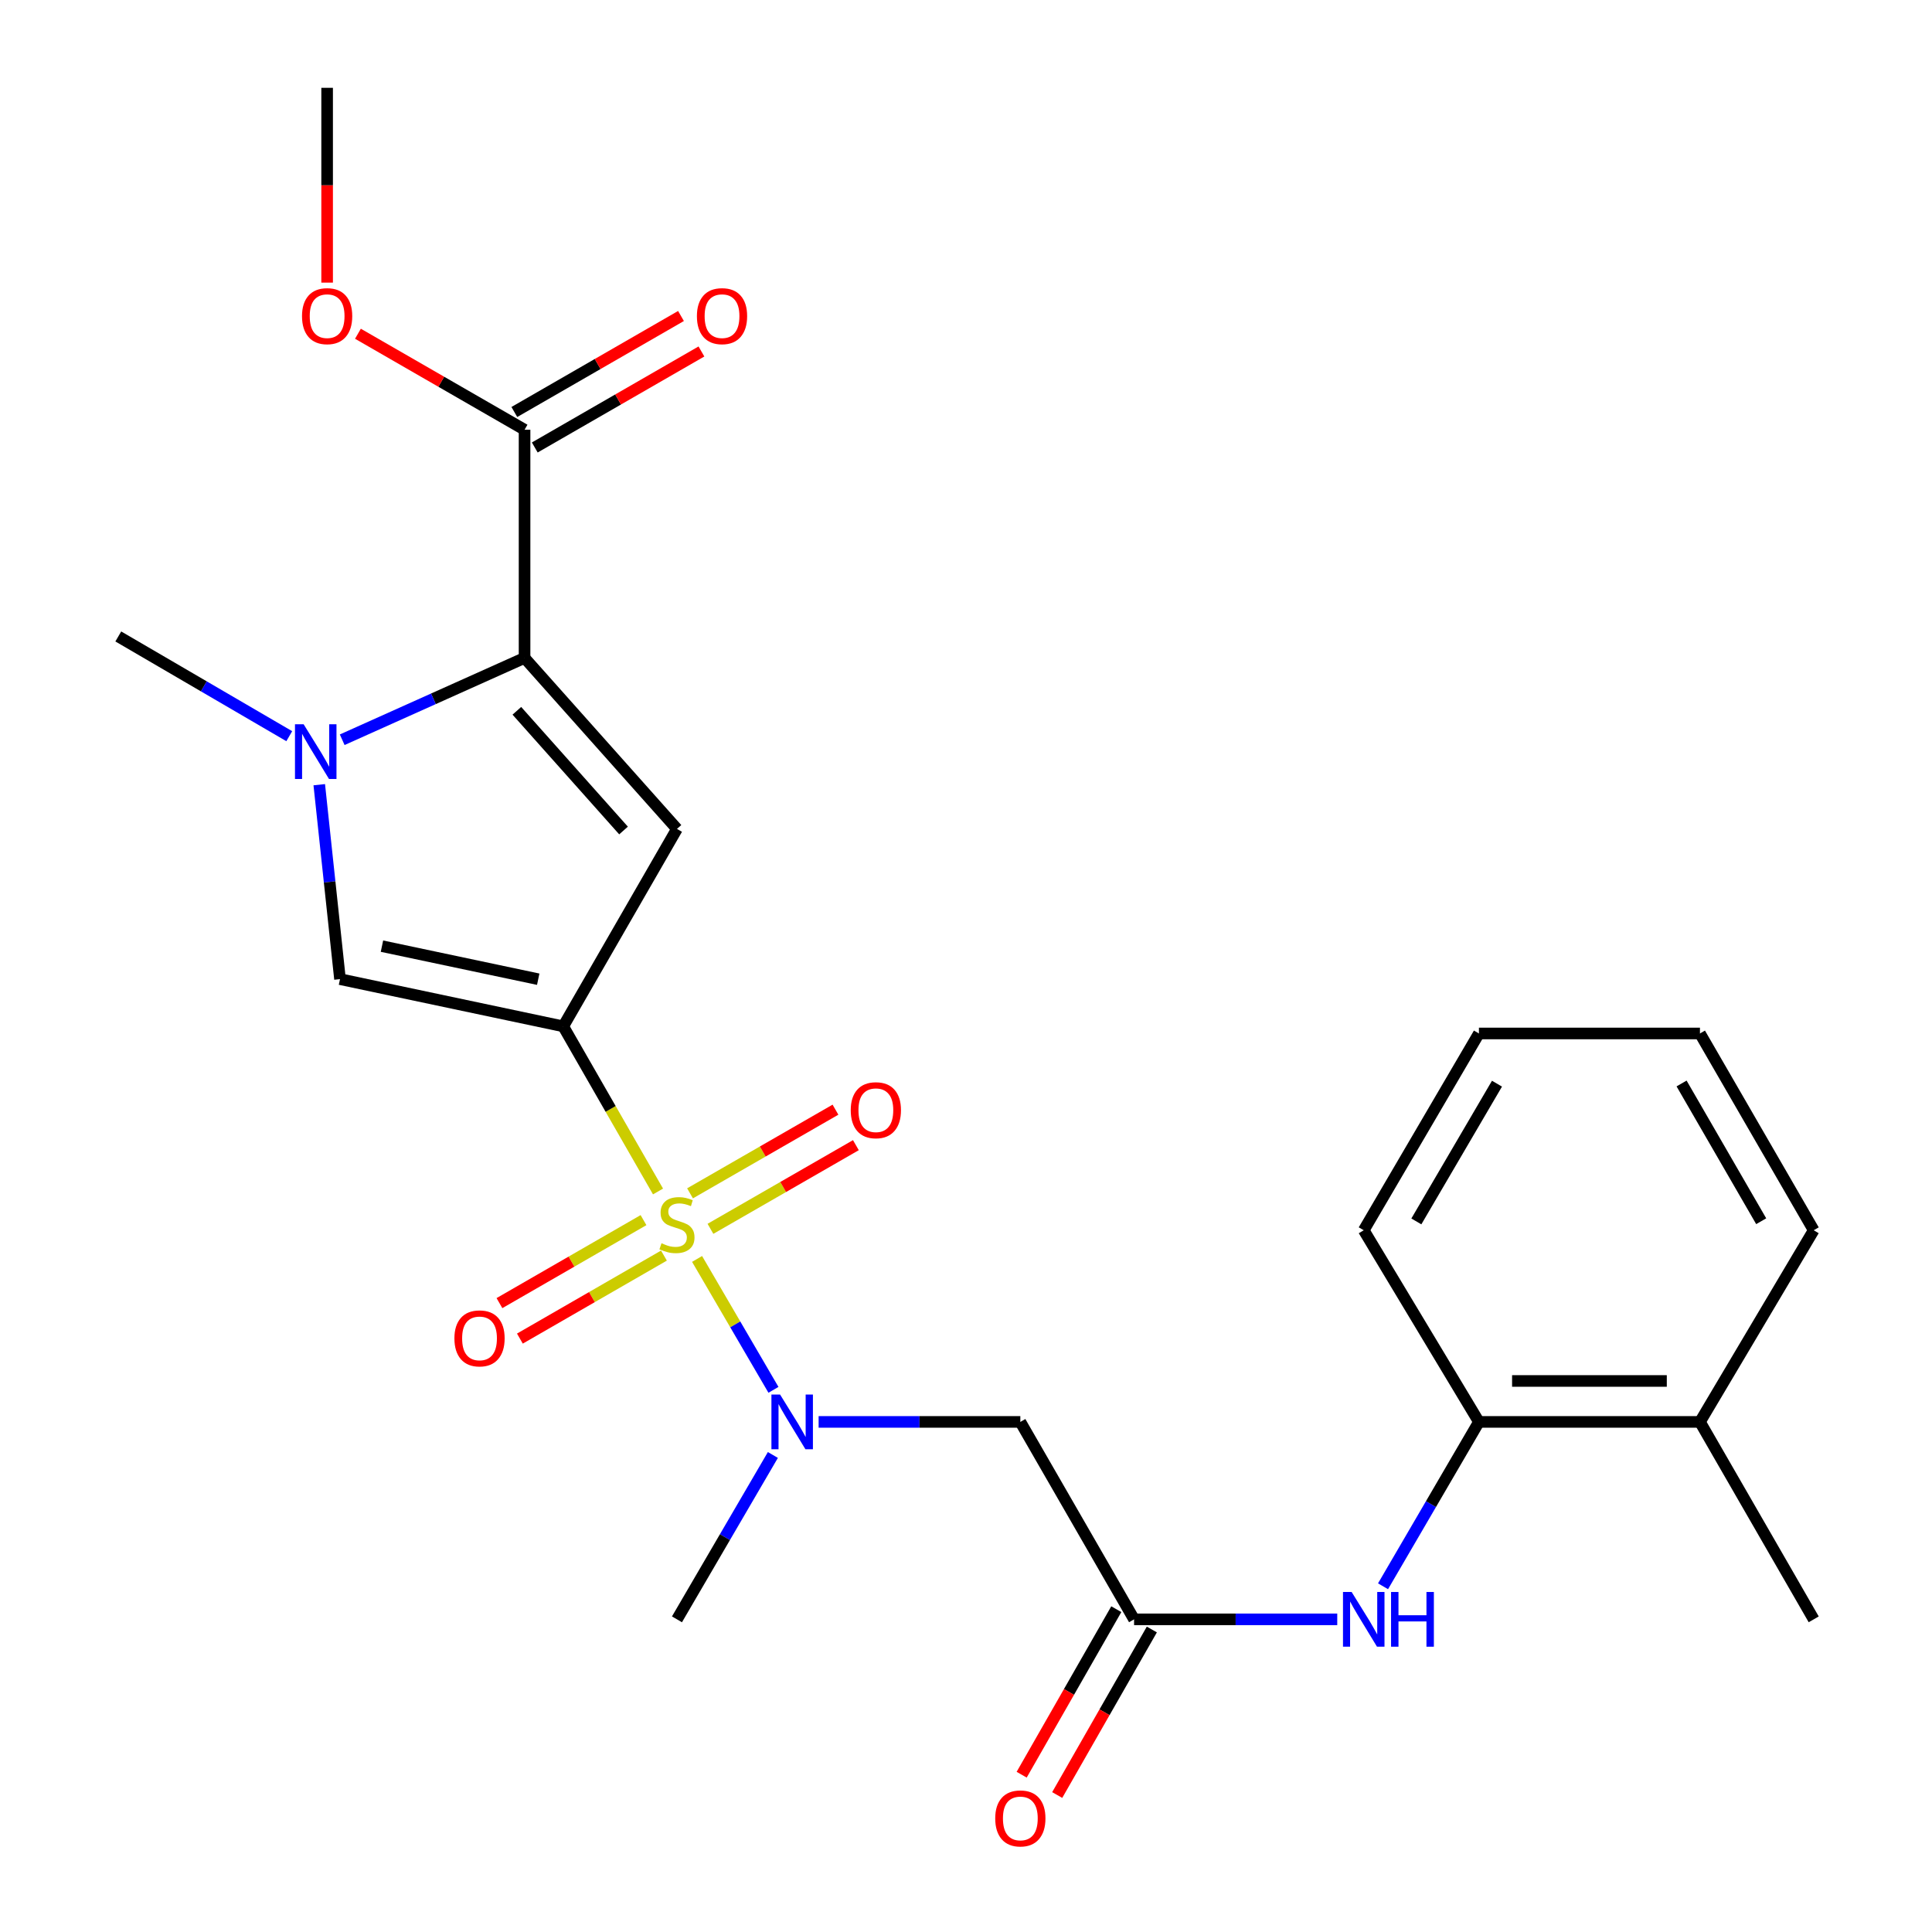 <?xml version='1.0' encoding='iso-8859-1'?>
<svg version='1.1' baseProfile='full'
              xmlns='http://www.w3.org/2000/svg'
                      xmlns:rdkit='http://www.rdkit.org/xml'
                      xmlns:xlink='http://www.w3.org/1999/xlink'
                  xml:space='preserve'
width='1000px' height='1000px' viewBox='0 0 1000 1000'>
<!-- END OF HEADER -->
<rect style='opacity:1.0;fill:#FFFFFF;stroke:none' width='1000' height='1000' x='0' y='0'> </rect>
<path class='bond-0' d='M 340.592,616.709 L 316.06,573.973' style='fill:none;fill-rule:evenodd;stroke:#CCCC00;stroke-width:6px;stroke-linecap:butt;stroke-linejoin:miter;stroke-opacity:1' />
<path class='bond-0' d='M 316.06,573.973 L 291.528,531.238' style='fill:none;fill-rule:evenodd;stroke:#000000;stroke-width:6px;stroke-linecap:butt;stroke-linejoin:miter;stroke-opacity:1' />
<path class='bond-5' d='M 360.804,651.623 L 380.572,685.5' style='fill:none;fill-rule:evenodd;stroke:#CCCC00;stroke-width:6px;stroke-linecap:butt;stroke-linejoin:miter;stroke-opacity:1' />
<path class='bond-5' d='M 380.572,685.5 L 400.34,719.376' style='fill:none;fill-rule:evenodd;stroke:#0000FF;stroke-width:6px;stroke-linecap:butt;stroke-linejoin:miter;stroke-opacity:1' />
<path class='bond-10' d='M 333.077,631.534 L 295.795,653.014' style='fill:none;fill-rule:evenodd;stroke:#CCCC00;stroke-width:6px;stroke-linecap:butt;stroke-linejoin:miter;stroke-opacity:1' />
<path class='bond-10' d='M 295.795,653.014 L 258.513,674.494' style='fill:none;fill-rule:evenodd;stroke:#FF0000;stroke-width:6px;stroke-linecap:butt;stroke-linejoin:miter;stroke-opacity:1' />
<path class='bond-10' d='M 343.656,649.896 L 306.375,671.376' style='fill:none;fill-rule:evenodd;stroke:#CCCC00;stroke-width:6px;stroke-linecap:butt;stroke-linejoin:miter;stroke-opacity:1' />
<path class='bond-10' d='M 306.375,671.376 L 269.093,692.856' style='fill:none;fill-rule:evenodd;stroke:#FF0000;stroke-width:6px;stroke-linecap:butt;stroke-linejoin:miter;stroke-opacity:1' />
<path class='bond-11' d='M 367.728,636.038 L 405.366,614.387' style='fill:none;fill-rule:evenodd;stroke:#CCCC00;stroke-width:6px;stroke-linecap:butt;stroke-linejoin:miter;stroke-opacity:1' />
<path class='bond-11' d='M 405.366,614.387 L 443.004,592.736' style='fill:none;fill-rule:evenodd;stroke:#FF0000;stroke-width:6px;stroke-linecap:butt;stroke-linejoin:miter;stroke-opacity:1' />
<path class='bond-11' d='M 357.161,617.669 L 394.799,596.017' style='fill:none;fill-rule:evenodd;stroke:#CCCC00;stroke-width:6px;stroke-linecap:butt;stroke-linejoin:miter;stroke-opacity:1' />
<path class='bond-11' d='M 394.799,596.017 L 432.437,574.366' style='fill:none;fill-rule:evenodd;stroke:#FF0000;stroke-width:6px;stroke-linecap:butt;stroke-linejoin:miter;stroke-opacity:1' />
<path class='bond-1' d='M 291.528,531.238 L 350.395,429.045' style='fill:none;fill-rule:evenodd;stroke:#000000;stroke-width:6px;stroke-linecap:butt;stroke-linejoin:miter;stroke-opacity:1' />
<path class='bond-4' d='M 291.528,531.238 L 175.983,506.796' style='fill:none;fill-rule:evenodd;stroke:#000000;stroke-width:6px;stroke-linecap:butt;stroke-linejoin:miter;stroke-opacity:1' />
<path class='bond-4' d='M 278.582,506.838 L 197.701,489.729' style='fill:none;fill-rule:evenodd;stroke:#000000;stroke-width:6px;stroke-linecap:butt;stroke-linejoin:miter;stroke-opacity:1' />
<path class='bond-2' d='M 350.395,429.045 L 271.513,340.532' style='fill:none;fill-rule:evenodd;stroke:#000000;stroke-width:6px;stroke-linecap:butt;stroke-linejoin:miter;stroke-opacity:1' />
<path class='bond-2' d='M 322.742,429.868 L 267.524,367.909' style='fill:none;fill-rule:evenodd;stroke:#000000;stroke-width:6px;stroke-linecap:butt;stroke-linejoin:miter;stroke-opacity:1' />
<path class='bond-8' d='M 271.513,340.532 L 271.513,222.433' style='fill:none;fill-rule:evenodd;stroke:#000000;stroke-width:6px;stroke-linecap:butt;stroke-linejoin:miter;stroke-opacity:1' />
<path class='bond-25' d='M 271.513,340.532 L 224.318,361.711' style='fill:none;fill-rule:evenodd;stroke:#000000;stroke-width:6px;stroke-linecap:butt;stroke-linejoin:miter;stroke-opacity:1' />
<path class='bond-25' d='M 224.318,361.711 L 177.123,382.89' style='fill:none;fill-rule:evenodd;stroke:#0000FF;stroke-width:6px;stroke-linecap:butt;stroke-linejoin:miter;stroke-opacity:1' />
<path class='bond-3' d='M 165.248,406.159 L 170.615,456.478' style='fill:none;fill-rule:evenodd;stroke:#0000FF;stroke-width:6px;stroke-linecap:butt;stroke-linejoin:miter;stroke-opacity:1' />
<path class='bond-3' d='M 170.615,456.478 L 175.983,506.796' style='fill:none;fill-rule:evenodd;stroke:#000000;stroke-width:6px;stroke-linecap:butt;stroke-linejoin:miter;stroke-opacity:1' />
<path class='bond-17' d='M 149.723,381.049 L 105.476,355.239' style='fill:none;fill-rule:evenodd;stroke:#0000FF;stroke-width:6px;stroke-linecap:butt;stroke-linejoin:miter;stroke-opacity:1' />
<path class='bond-17' d='M 105.476,355.239 L 61.228,329.43' style='fill:none;fill-rule:evenodd;stroke:#000000;stroke-width:6px;stroke-linecap:butt;stroke-linejoin:miter;stroke-opacity:1' />
<path class='bond-6' d='M 423.72,735.978 L 475.923,735.978' style='fill:none;fill-rule:evenodd;stroke:#0000FF;stroke-width:6px;stroke-linecap:butt;stroke-linejoin:miter;stroke-opacity:1' />
<path class='bond-6' d='M 475.923,735.978 L 528.127,735.978' style='fill:none;fill-rule:evenodd;stroke:#000000;stroke-width:6px;stroke-linecap:butt;stroke-linejoin:miter;stroke-opacity:1' />
<path class='bond-18' d='M 400.039,753.096 L 375.217,795.634' style='fill:none;fill-rule:evenodd;stroke:#0000FF;stroke-width:6px;stroke-linecap:butt;stroke-linejoin:miter;stroke-opacity:1' />
<path class='bond-18' d='M 375.217,795.634 L 350.395,838.171' style='fill:none;fill-rule:evenodd;stroke:#000000;stroke-width:6px;stroke-linecap:butt;stroke-linejoin:miter;stroke-opacity:1' />
<path class='bond-7' d='M 528.127,735.978 L 586.994,838.171' style='fill:none;fill-rule:evenodd;stroke:#000000;stroke-width:6px;stroke-linecap:butt;stroke-linejoin:miter;stroke-opacity:1' />
<path class='bond-9' d='M 586.994,838.171 L 639.576,838.171' style='fill:none;fill-rule:evenodd;stroke:#000000;stroke-width:6px;stroke-linecap:butt;stroke-linejoin:miter;stroke-opacity:1' />
<path class='bond-9' d='M 639.576,838.171 L 692.158,838.171' style='fill:none;fill-rule:evenodd;stroke:#0000FF;stroke-width:6px;stroke-linecap:butt;stroke-linejoin:miter;stroke-opacity:1' />
<path class='bond-14' d='M 577.795,832.912 L 553.303,875.749' style='fill:none;fill-rule:evenodd;stroke:#000000;stroke-width:6px;stroke-linecap:butt;stroke-linejoin:miter;stroke-opacity:1' />
<path class='bond-14' d='M 553.303,875.749 L 528.811,918.586' style='fill:none;fill-rule:evenodd;stroke:#FF0000;stroke-width:6px;stroke-linecap:butt;stroke-linejoin:miter;stroke-opacity:1' />
<path class='bond-14' d='M 596.193,843.431 L 571.7,886.268' style='fill:none;fill-rule:evenodd;stroke:#000000;stroke-width:6px;stroke-linecap:butt;stroke-linejoin:miter;stroke-opacity:1' />
<path class='bond-14' d='M 571.7,886.268 L 547.208,929.105' style='fill:none;fill-rule:evenodd;stroke:#FF0000;stroke-width:6px;stroke-linecap:butt;stroke-linejoin:miter;stroke-opacity:1' />
<path class='bond-13' d='M 276.802,231.614 L 319.931,206.769' style='fill:none;fill-rule:evenodd;stroke:#000000;stroke-width:6px;stroke-linecap:butt;stroke-linejoin:miter;stroke-opacity:1' />
<path class='bond-13' d='M 319.931,206.769 L 363.059,181.923' style='fill:none;fill-rule:evenodd;stroke:#FF0000;stroke-width:6px;stroke-linecap:butt;stroke-linejoin:miter;stroke-opacity:1' />
<path class='bond-13' d='M 266.224,213.251 L 309.352,188.406' style='fill:none;fill-rule:evenodd;stroke:#000000;stroke-width:6px;stroke-linecap:butt;stroke-linejoin:miter;stroke-opacity:1' />
<path class='bond-13' d='M 309.352,188.406 L 352.48,163.56' style='fill:none;fill-rule:evenodd;stroke:#FF0000;stroke-width:6px;stroke-linecap:butt;stroke-linejoin:miter;stroke-opacity:1' />
<path class='bond-16' d='M 271.513,222.433 L 228.391,197.588' style='fill:none;fill-rule:evenodd;stroke:#000000;stroke-width:6px;stroke-linecap:butt;stroke-linejoin:miter;stroke-opacity:1' />
<path class='bond-16' d='M 228.391,197.588 L 185.268,172.743' style='fill:none;fill-rule:evenodd;stroke:#FF0000;stroke-width:6px;stroke-linecap:butt;stroke-linejoin:miter;stroke-opacity:1' />
<path class='bond-12' d='M 715.857,821.054 L 740.674,778.516' style='fill:none;fill-rule:evenodd;stroke:#0000FF;stroke-width:6px;stroke-linecap:butt;stroke-linejoin:miter;stroke-opacity:1' />
<path class='bond-12' d='M 740.674,778.516 L 765.491,735.978' style='fill:none;fill-rule:evenodd;stroke:#000000;stroke-width:6px;stroke-linecap:butt;stroke-linejoin:miter;stroke-opacity:1' />
<path class='bond-15' d='M 765.491,735.978 L 879.893,735.978' style='fill:none;fill-rule:evenodd;stroke:#000000;stroke-width:6px;stroke-linecap:butt;stroke-linejoin:miter;stroke-opacity:1' />
<path class='bond-15' d='M 782.651,714.786 L 862.733,714.786' style='fill:none;fill-rule:evenodd;stroke:#000000;stroke-width:6px;stroke-linecap:butt;stroke-linejoin:miter;stroke-opacity:1' />
<path class='bond-19' d='M 765.491,735.978 L 705.87,636.775' style='fill:none;fill-rule:evenodd;stroke:#000000;stroke-width:6px;stroke-linecap:butt;stroke-linejoin:miter;stroke-opacity:1' />
<path class='bond-20' d='M 879.893,735.978 L 938.772,838.171' style='fill:none;fill-rule:evenodd;stroke:#000000;stroke-width:6px;stroke-linecap:butt;stroke-linejoin:miter;stroke-opacity:1' />
<path class='bond-21' d='M 879.893,735.978 L 938.772,636.775' style='fill:none;fill-rule:evenodd;stroke:#000000;stroke-width:6px;stroke-linecap:butt;stroke-linejoin:miter;stroke-opacity:1' />
<path class='bond-22' d='M 169.32,146.281 L 169.32,95.868' style='fill:none;fill-rule:evenodd;stroke:#FF0000;stroke-width:6px;stroke-linecap:butt;stroke-linejoin:miter;stroke-opacity:1' />
<path class='bond-22' d='M 169.32,95.868 L 169.32,45.455' style='fill:none;fill-rule:evenodd;stroke:#000000;stroke-width:6px;stroke-linecap:butt;stroke-linejoin:miter;stroke-opacity:1' />
<path class='bond-23' d='M 705.87,636.775 L 765.491,534.923' style='fill:none;fill-rule:evenodd;stroke:#000000;stroke-width:6px;stroke-linecap:butt;stroke-linejoin:miter;stroke-opacity:1' />
<path class='bond-23' d='M 733.102,632.203 L 774.837,560.907' style='fill:none;fill-rule:evenodd;stroke:#000000;stroke-width:6px;stroke-linecap:butt;stroke-linejoin:miter;stroke-opacity:1' />
<path class='bond-26' d='M 938.772,636.775 L 879.893,534.923' style='fill:none;fill-rule:evenodd;stroke:#000000;stroke-width:6px;stroke-linecap:butt;stroke-linejoin:miter;stroke-opacity:1' />
<path class='bond-26' d='M 911.593,632.104 L 870.378,560.807' style='fill:none;fill-rule:evenodd;stroke:#000000;stroke-width:6px;stroke-linecap:butt;stroke-linejoin:miter;stroke-opacity:1' />
<path class='bond-24' d='M 765.491,534.923 L 879.893,534.923' style='fill:none;fill-rule:evenodd;stroke:#000000;stroke-width:6px;stroke-linecap:butt;stroke-linejoin:miter;stroke-opacity:1' />
<path  class='atom-0' d='M 342.395 643.505
Q 342.715 643.625, 344.035 644.185
Q 345.355 644.745, 346.795 645.105
Q 348.275 645.425, 349.715 645.425
Q 352.395 645.425, 353.955 644.145
Q 355.515 642.825, 355.515 640.545
Q 355.515 638.985, 354.715 638.025
Q 353.955 637.065, 352.755 636.545
Q 351.555 636.025, 349.555 635.425
Q 347.035 634.665, 345.515 633.945
Q 344.035 633.225, 342.955 631.705
Q 341.915 630.185, 341.915 627.625
Q 341.915 624.065, 344.315 621.865
Q 346.755 619.665, 351.555 619.665
Q 354.835 619.665, 358.555 621.225
L 357.635 624.305
Q 354.235 622.905, 351.675 622.905
Q 348.915 622.905, 347.395 624.065
Q 345.875 625.185, 345.915 627.145
Q 345.915 628.665, 346.675 629.585
Q 347.475 630.505, 348.595 631.025
Q 349.755 631.545, 351.675 632.145
Q 354.235 632.945, 355.755 633.745
Q 357.275 634.545, 358.355 636.185
Q 359.475 637.785, 359.475 640.545
Q 359.475 644.465, 356.835 646.585
Q 354.235 648.665, 349.875 648.665
Q 347.355 648.665, 345.435 648.105
Q 343.555 647.585, 341.315 646.665
L 342.395 643.505
' fill='#CCCC00'/>
<path  class='atom-4' d='M 157.161 374.879
L 166.441 389.879
Q 167.361 391.359, 168.841 394.039
Q 170.321 396.719, 170.401 396.879
L 170.401 374.879
L 174.161 374.879
L 174.161 403.199
L 170.281 403.199
L 160.321 386.799
Q 159.161 384.879, 157.921 382.679
Q 156.721 380.479, 156.361 379.799
L 156.361 403.199
L 152.681 403.199
L 152.681 374.879
L 157.161 374.879
' fill='#0000FF'/>
<path  class='atom-6' d='M 403.767 721.818
L 413.047 736.818
Q 413.967 738.298, 415.447 740.978
Q 416.927 743.658, 417.007 743.818
L 417.007 721.818
L 420.767 721.818
L 420.767 750.138
L 416.887 750.138
L 406.927 733.738
Q 405.767 731.818, 404.527 729.618
Q 403.327 727.418, 402.967 726.738
L 402.967 750.138
L 399.287 750.138
L 399.287 721.818
L 403.767 721.818
' fill='#0000FF'/>
<path  class='atom-10' d='M 699.61 824.011
L 708.89 839.011
Q 709.81 840.491, 711.29 843.171
Q 712.77 845.851, 712.85 846.011
L 712.85 824.011
L 716.61 824.011
L 716.61 852.331
L 712.73 852.331
L 702.77 835.931
Q 701.61 834.011, 700.37 831.811
Q 699.17 829.611, 698.81 828.931
L 698.81 852.331
L 695.13 852.331
L 695.13 824.011
L 699.61 824.011
' fill='#0000FF'/>
<path  class='atom-10' d='M 720.01 824.011
L 723.85 824.011
L 723.85 836.051
L 738.33 836.051
L 738.33 824.011
L 742.17 824.011
L 742.17 852.331
L 738.33 852.331
L 738.33 839.251
L 723.85 839.251
L 723.85 852.331
L 720.01 852.331
L 720.01 824.011
' fill='#0000FF'/>
<path  class='atom-11' d='M 235.202 692.744
Q 235.202 685.944, 238.562 682.144
Q 241.922 678.344, 248.202 678.344
Q 254.482 678.344, 257.842 682.144
Q 261.202 685.944, 261.202 692.744
Q 261.202 699.624, 257.802 703.544
Q 254.402 707.424, 248.202 707.424
Q 241.962 707.424, 238.562 703.544
Q 235.202 699.664, 235.202 692.744
M 248.202 704.224
Q 252.522 704.224, 254.842 701.344
Q 257.202 698.424, 257.202 692.744
Q 257.202 687.184, 254.842 684.384
Q 252.522 681.544, 248.202 681.544
Q 243.882 681.544, 241.522 684.344
Q 239.202 687.144, 239.202 692.744
Q 239.202 698.464, 241.522 701.344
Q 243.882 704.224, 248.202 704.224
' fill='#FF0000'/>
<path  class='atom-12' d='M 440.342 574.644
Q 440.342 567.844, 443.702 564.044
Q 447.062 560.244, 453.342 560.244
Q 459.622 560.244, 462.982 564.044
Q 466.342 567.844, 466.342 574.644
Q 466.342 581.524, 462.942 585.444
Q 459.542 589.324, 453.342 589.324
Q 447.102 589.324, 443.702 585.444
Q 440.342 581.564, 440.342 574.644
M 453.342 586.124
Q 457.662 586.124, 459.982 583.244
Q 462.342 580.324, 462.342 574.644
Q 462.342 569.084, 459.982 566.284
Q 457.662 563.444, 453.342 563.444
Q 449.022 563.444, 446.662 566.244
Q 444.342 569.044, 444.342 574.644
Q 444.342 580.364, 446.662 583.244
Q 449.022 586.124, 453.342 586.124
' fill='#FF0000'/>
<path  class='atom-14' d='M 360.718 163.634
Q 360.718 156.834, 364.078 153.034
Q 367.438 149.234, 373.718 149.234
Q 379.998 149.234, 383.358 153.034
Q 386.718 156.834, 386.718 163.634
Q 386.718 170.514, 383.318 174.434
Q 379.918 178.314, 373.718 178.314
Q 367.478 178.314, 364.078 174.434
Q 360.718 170.554, 360.718 163.634
M 373.718 175.114
Q 378.038 175.114, 380.358 172.234
Q 382.718 169.314, 382.718 163.634
Q 382.718 158.074, 380.358 155.274
Q 378.038 152.434, 373.718 152.434
Q 369.398 152.434, 367.038 155.234
Q 364.718 158.034, 364.718 163.634
Q 364.718 169.354, 367.038 172.234
Q 369.398 175.114, 373.718 175.114
' fill='#FF0000'/>
<path  class='atom-15' d='M 515.127 941.21
Q 515.127 934.41, 518.487 930.61
Q 521.847 926.81, 528.127 926.81
Q 534.407 926.81, 537.767 930.61
Q 541.127 934.41, 541.127 941.21
Q 541.127 948.09, 537.727 952.01
Q 534.327 955.89, 528.127 955.89
Q 521.887 955.89, 518.487 952.01
Q 515.127 948.13, 515.127 941.21
M 528.127 952.69
Q 532.447 952.69, 534.767 949.81
Q 537.127 946.89, 537.127 941.21
Q 537.127 935.65, 534.767 932.85
Q 532.447 930.01, 528.127 930.01
Q 523.807 930.01, 521.447 932.81
Q 519.127 935.61, 519.127 941.21
Q 519.127 946.93, 521.447 949.81
Q 523.807 952.69, 528.127 952.69
' fill='#FF0000'/>
<path  class='atom-17' d='M 156.32 163.634
Q 156.32 156.834, 159.68 153.034
Q 163.04 149.234, 169.32 149.234
Q 175.6 149.234, 178.96 153.034
Q 182.32 156.834, 182.32 163.634
Q 182.32 170.514, 178.92 174.434
Q 175.52 178.314, 169.32 178.314
Q 163.08 178.314, 159.68 174.434
Q 156.32 170.554, 156.32 163.634
M 169.32 175.114
Q 173.64 175.114, 175.96 172.234
Q 178.32 169.314, 178.32 163.634
Q 178.32 158.074, 175.96 155.274
Q 173.64 152.434, 169.32 152.434
Q 165 152.434, 162.64 155.234
Q 160.32 158.034, 160.32 163.634
Q 160.32 169.354, 162.64 172.234
Q 165 175.114, 169.32 175.114
' fill='#FF0000'/>
</svg>
